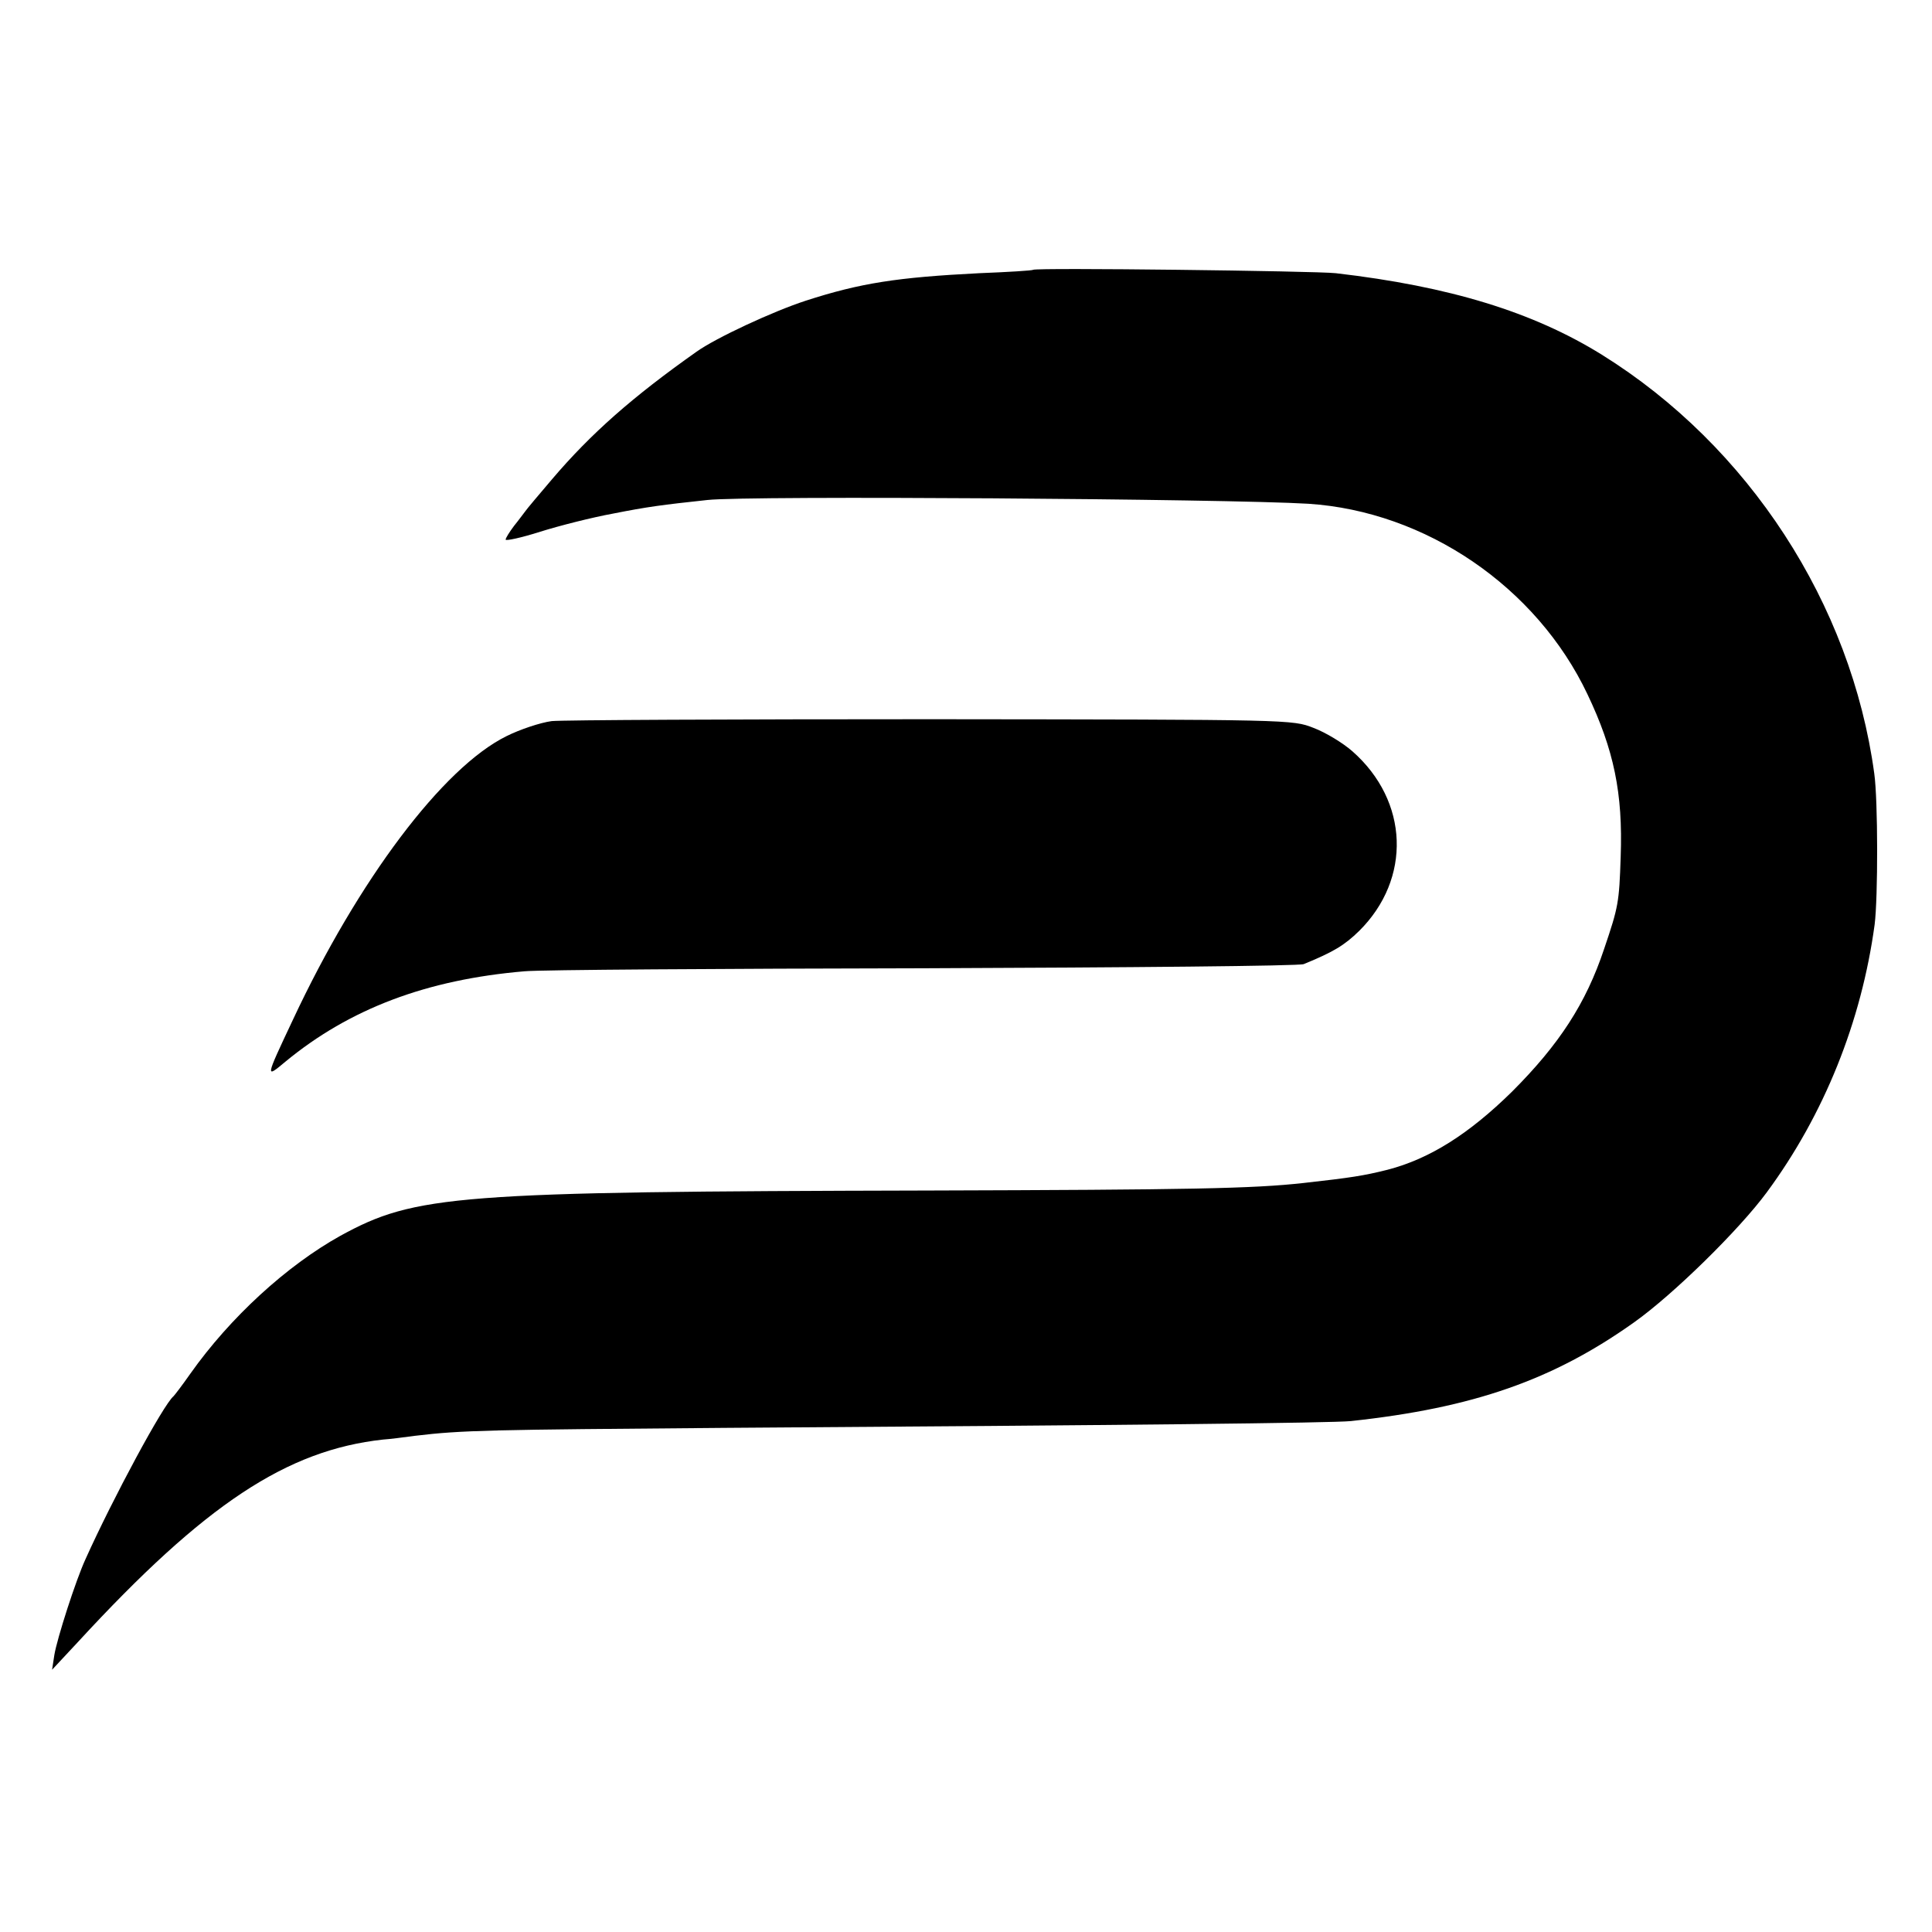 <?xml version="1.0" standalone="no"?>
<!DOCTYPE svg PUBLIC "-//W3C//DTD SVG 20010904//EN"
 "http://www.w3.org/TR/2001/REC-SVG-20010904/DTD/svg10.dtd">
<svg version="1.0" xmlns="http://www.w3.org/2000/svg"
 width="512pt" height="512pt" viewBox="0 0 512 512"
 preserveAspectRatio="xMidYMid meet">
<g transform="translate(0,512) scale(0.1,-0.1)"
fill="#000000" stroke="none">
<path d="M2738 4405 c-2 -2 -66 -6 -143 -9 -217 -11 -315 -26 -460 -73 -86
-28 -237 -98 -289 -135 -170 -120 -280 -217 -383 -338 -35 -41 -67 -79 -71
-85 -4 -5 -17 -23 -30 -39 -12 -16 -22 -32 -22 -36 0 -4 42 5 92 21 51 16 138
38 193 48 91 18 129 23 250 36 109 12 1378 3 1592 -10 311 -20 605 -220 740
-505 70 -147 94 -262 88 -430 -4 -122 -6 -133 -44 -245 -48 -144 -119 -253
-244 -378 -114 -112 -218 -178 -330 -207 -64 -16 -97 -21 -222 -35 -135 -15
-299 -18 -995 -20 -1254 -3 -1359 -11 -1558 -120 -142 -79 -292 -216 -398
-366 -21 -30 -41 -56 -44 -59 -27 -22 -161 -271 -233 -431 -26 -56 -76 -212
-83 -255 l-6 -39 69 74 c336 365 553 508 808 536 17 1 55 6 85 10 126 15 194
16 820 21 1070 7 1612 13 1660 18 325 35 536 109 751 262 104 74 278 245 351
344 152 206 251 452 286 710 9 71 9 329 -1 400 -61 450 -333 868 -722 1110
-182 113 -403 181 -705 216 -54 6 -796 15 -802 9z"/>
<path d="M1462 3209 c-30 -4 -84 -22 -120 -40 -168 -83 -392 -380 -566 -752
-74 -157 -73 -155 -19 -110 170 140 374 217 633 239 41 4 518 7 1060 8 542 2
994 6 1005 11 78 32 107 49 147 88 139 138 132 344 -18 476 -25 22 -71 50
-103 62 -56 22 -57 22 -1011 23 -525 0 -979 -2 -1008 -5z"/>
</g>
</svg>
